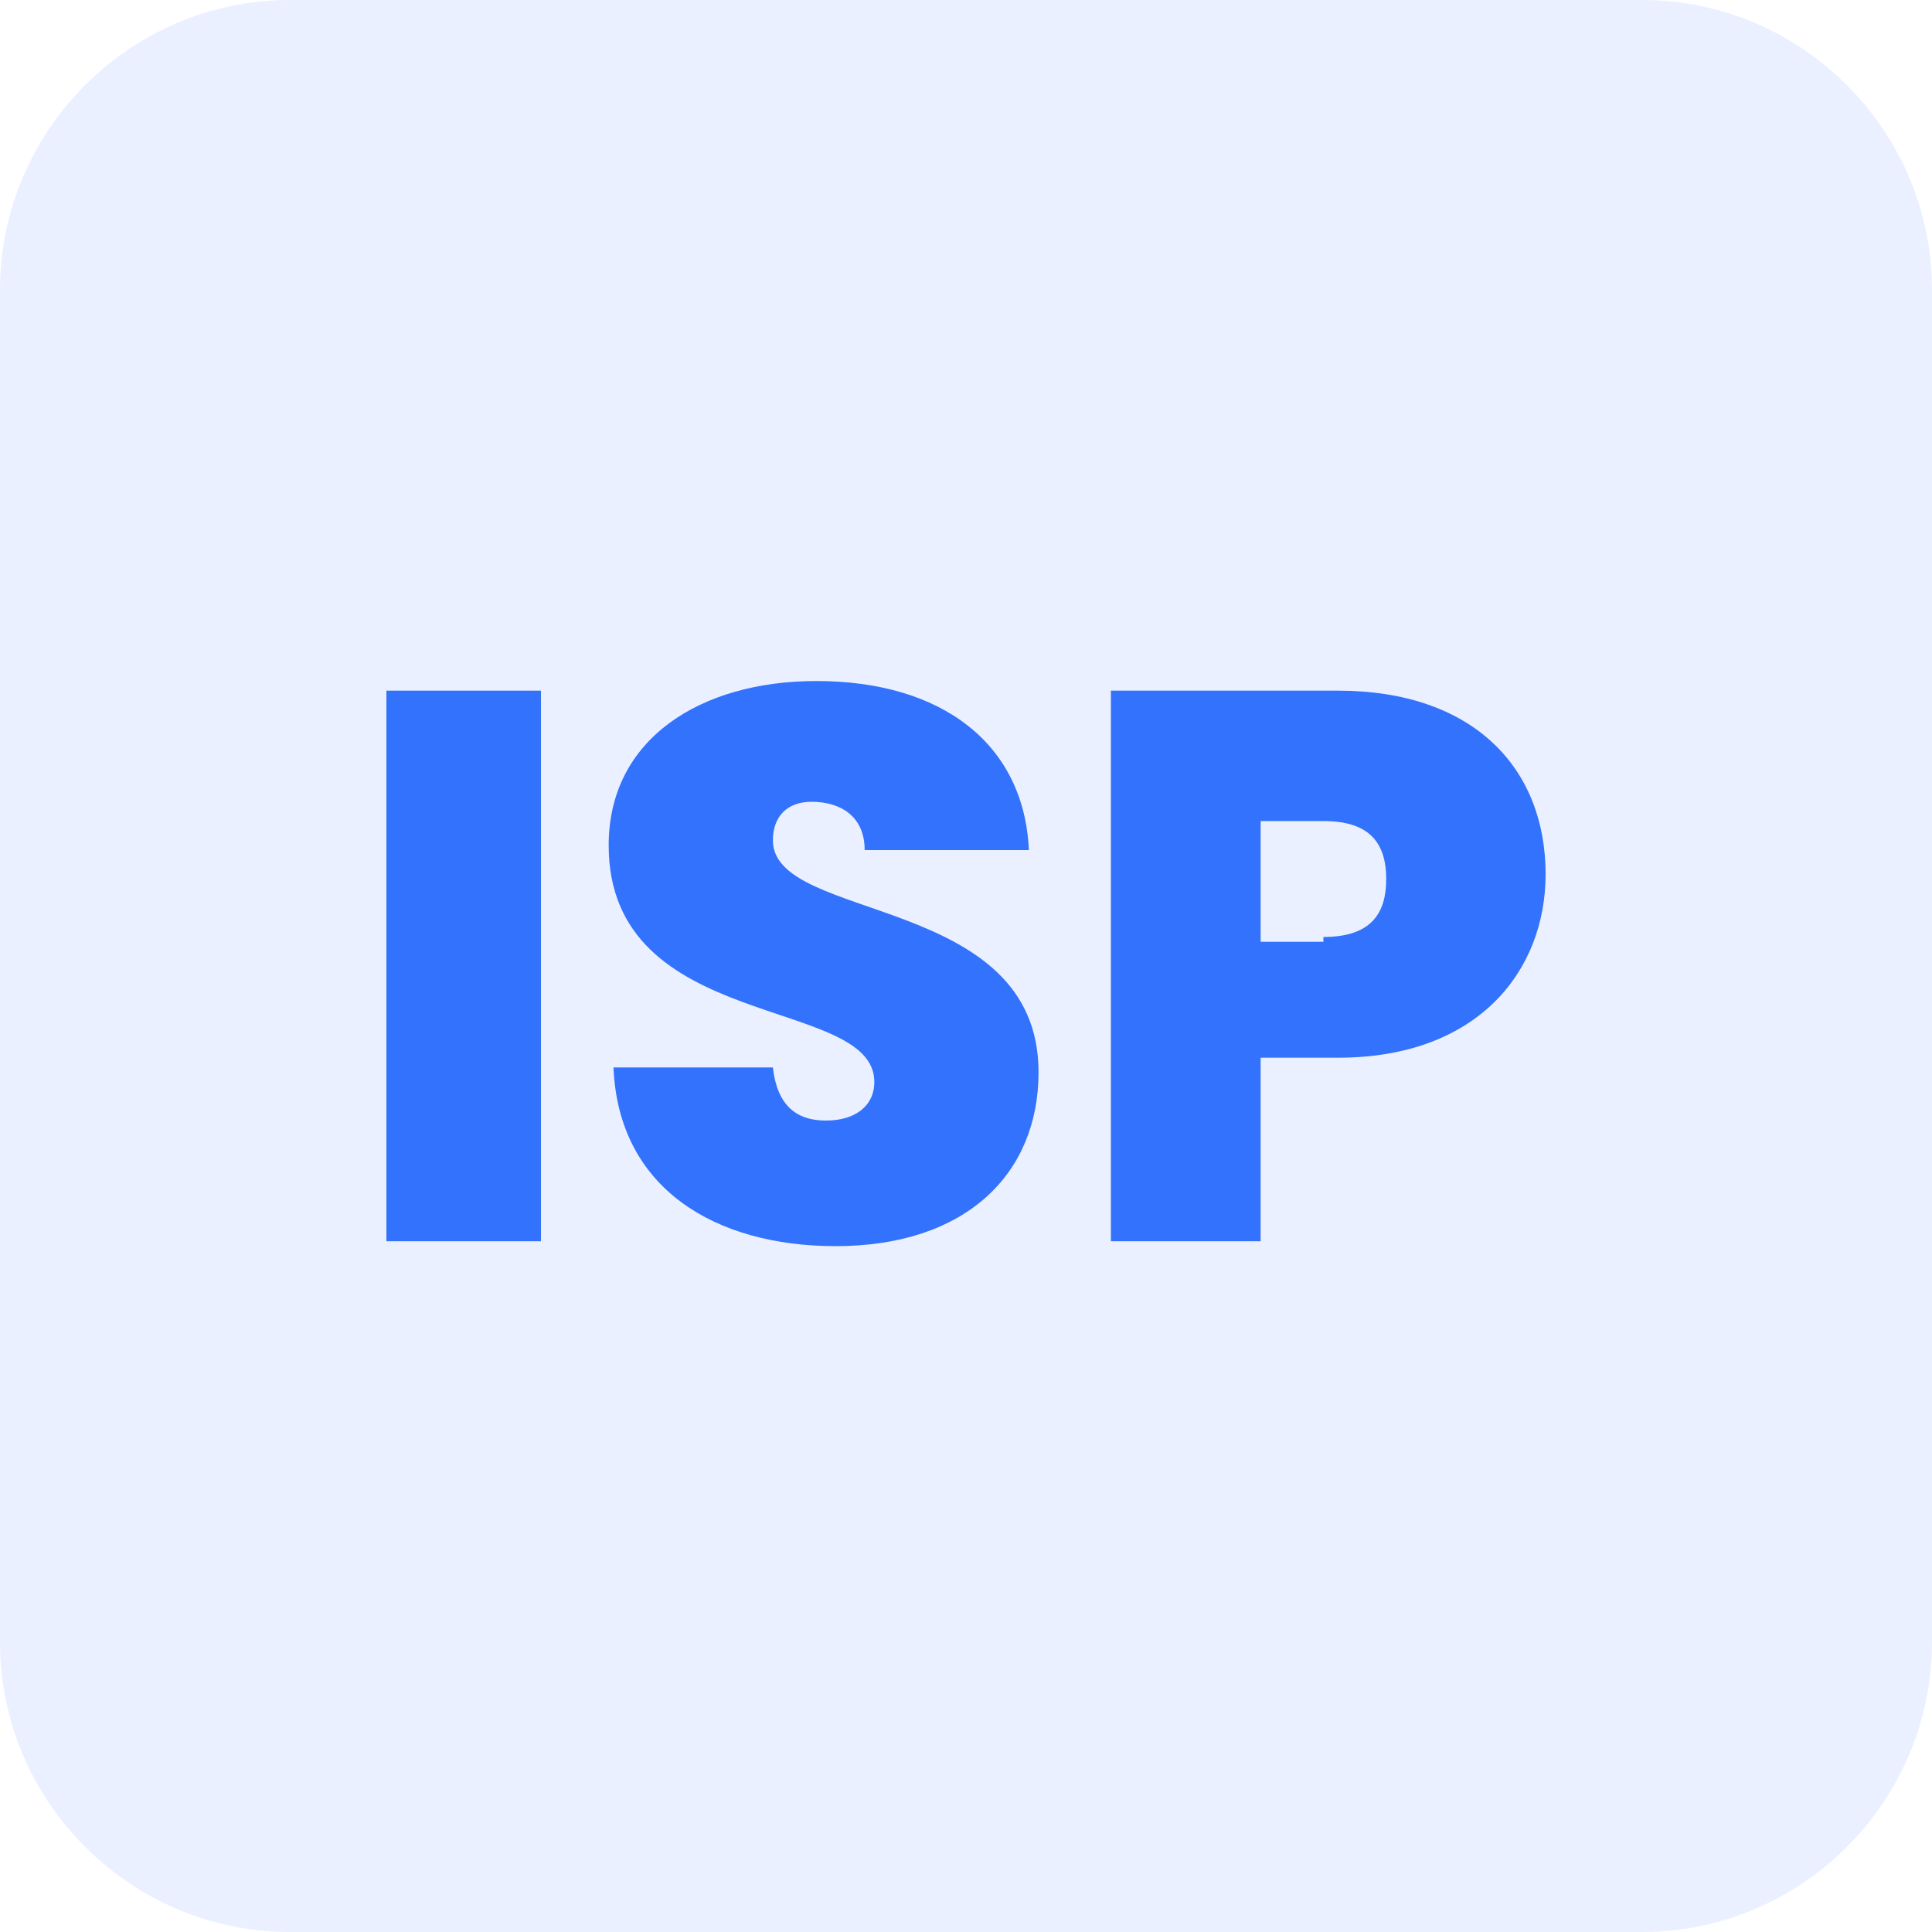 <svg width="40" height="40" viewBox="0 0 40 40" fill="none" xmlns="http://www.w3.org/2000/svg">
<g id="ISP&#228;&#187;&#163;&#231;&#144;&#134;">
<g id="Group">
<path id="Vector" opacity="0.1" fill-rule="evenodd" clip-rule="evenodd" d="M34 40H6C2.7 40 0 37.3 0 34V6C0 2.7 2.7 0 6 0H34C37.3 0 40 2.7 40 6V34C40 37.3 37.3 40 34 40Z" fill="#286DFD"/>
</g>
<g id="Group_2">
<path id="Vector_2" d="M8 14.299H11.2V25.699H8V14.299Z" fill="#3272FC"/>
<path id="Vector_3" d="M17.302 25.8C14.802 25.8 12.802 24.6 12.702 22.1H16.002C16.102 23 16.602 23.2 17.102 23.2C17.702 23.2 18.102 22.9 18.102 22.4C18.102 20.6 12.602 21.4 12.602 17.5C12.602 15.3 14.502 14.1 16.902 14.1C19.502 14.1 21.202 15.4 21.302 17.6H17.902C17.902 16.9 17.402 16.6 16.802 16.6C16.302 16.6 16.002 16.9 16.002 17.4C16.002 19.1 21.502 18.5 21.502 22.2C21.502 24.3 20.002 25.8 17.302 25.8Z" fill="#3272FC"/>
<path id="Vector_4" d="M27.7 21.899H26.1V25.699H23V14.299H27.7C30.5 14.299 32 15.899 32 18.099C32 20.099 30.6 21.899 27.7 21.899ZM27.4 19.399C28.4 19.399 28.7 18.899 28.7 18.199C28.7 17.399 28.3 16.999 27.4 16.999H26.1V19.499H27.4V19.399Z" fill="#3272FC"/>
</g>
</g>
</svg>
